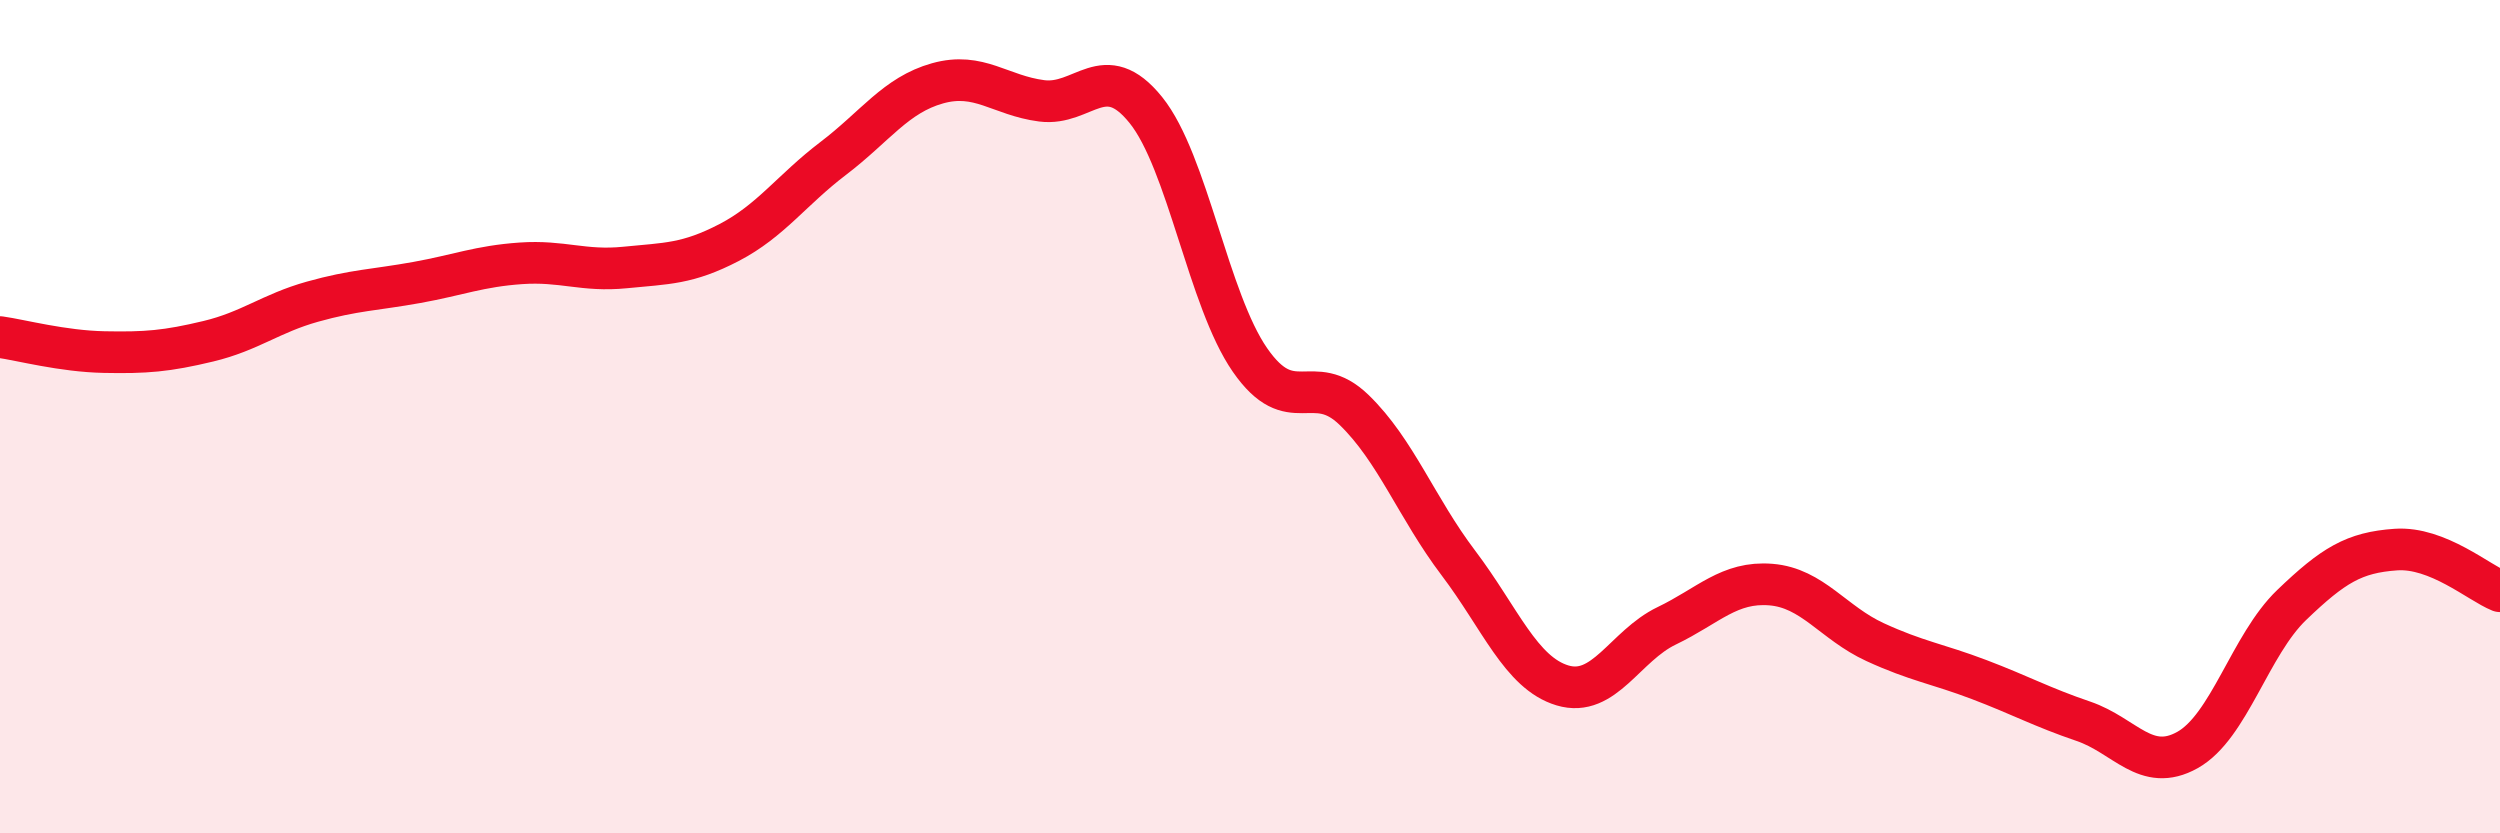 
    <svg width="60" height="20" viewBox="0 0 60 20" xmlns="http://www.w3.org/2000/svg">
      <path
        d="M 0,8.09 C 0.5,8.16 1.5,8.43 2.5,8.45 C 3.5,8.47 4,8.43 5,8.19 C 6,7.95 6.5,7.52 7.5,7.24 C 8.5,6.96 9,6.96 10,6.78 C 11,6.6 11.5,6.39 12.5,6.32 C 13.5,6.25 14,6.52 15,6.42 C 16,6.32 16.5,6.34 17.5,5.82 C 18.5,5.3 19,4.56 20,3.8 C 21,3.04 21.5,2.28 22.5,2 C 23.5,1.72 24,2.29 25,2.42 C 26,2.55 26.5,1.4 27.5,2.64 C 28.5,3.88 29,7.2 30,8.64 C 31,10.08 31.5,8.87 32.5,9.84 C 33.5,10.81 34,12.19 35,13.51 C 36,14.83 36.5,16.15 37.5,16.45 C 38.5,16.75 39,15.5 40,15.02 C 41,14.54 41.5,13.95 42.5,14.03 C 43.5,14.11 44,14.95 45,15.41 C 46,15.87 46.5,15.93 47.5,16.31 C 48.5,16.69 49,16.97 50,17.31 C 51,17.65 51.5,18.56 52.5,18 C 53.5,17.44 54,15.48 55,14.52 C 56,13.56 56.5,13.26 57.5,13.19 C 58.5,13.12 59.5,13.99 60,14.19L60 20L0 20Z"
        fill="#EB0A25"
        opacity="0.1"
        stroke-linecap="round"
        stroke-linejoin="round"
      />
      <path
        d="M 0,8.09 C 0.5,8.16 1.5,8.43 2.5,8.45 C 3.5,8.47 4,8.43 5,8.19 C 6,7.95 6.5,7.52 7.5,7.24 C 8.5,6.96 9,6.96 10,6.78 C 11,6.6 11.5,6.39 12.5,6.32 C 13.5,6.25 14,6.52 15,6.42 C 16,6.32 16.5,6.34 17.5,5.82 C 18.5,5.3 19,4.56 20,3.8 C 21,3.04 21.5,2.28 22.5,2 C 23.5,1.72 24,2.29 25,2.42 C 26,2.55 26.5,1.4 27.5,2.64 C 28.5,3.88 29,7.2 30,8.64 C 31,10.08 31.5,8.87 32.5,9.84 C 33.5,10.81 34,12.19 35,13.51 C 36,14.83 36.5,16.15 37.5,16.45 C 38.5,16.75 39,15.5 40,15.02 C 41,14.54 41.5,13.95 42.5,14.03 C 43.5,14.11 44,14.95 45,15.41 C 46,15.87 46.5,15.93 47.5,16.31 C 48.5,16.69 49,16.97 50,17.31 C 51,17.65 51.5,18.56 52.5,18 C 53.5,17.44 54,15.48 55,14.52 C 56,13.56 56.5,13.26 57.5,13.19 C 58.5,13.12 59.5,13.99 60,14.19"
        stroke="#EB0A25"
        stroke-width="1"
        fill="none"
        stroke-linecap="round"
        stroke-linejoin="round"
      />
    </svg>
  